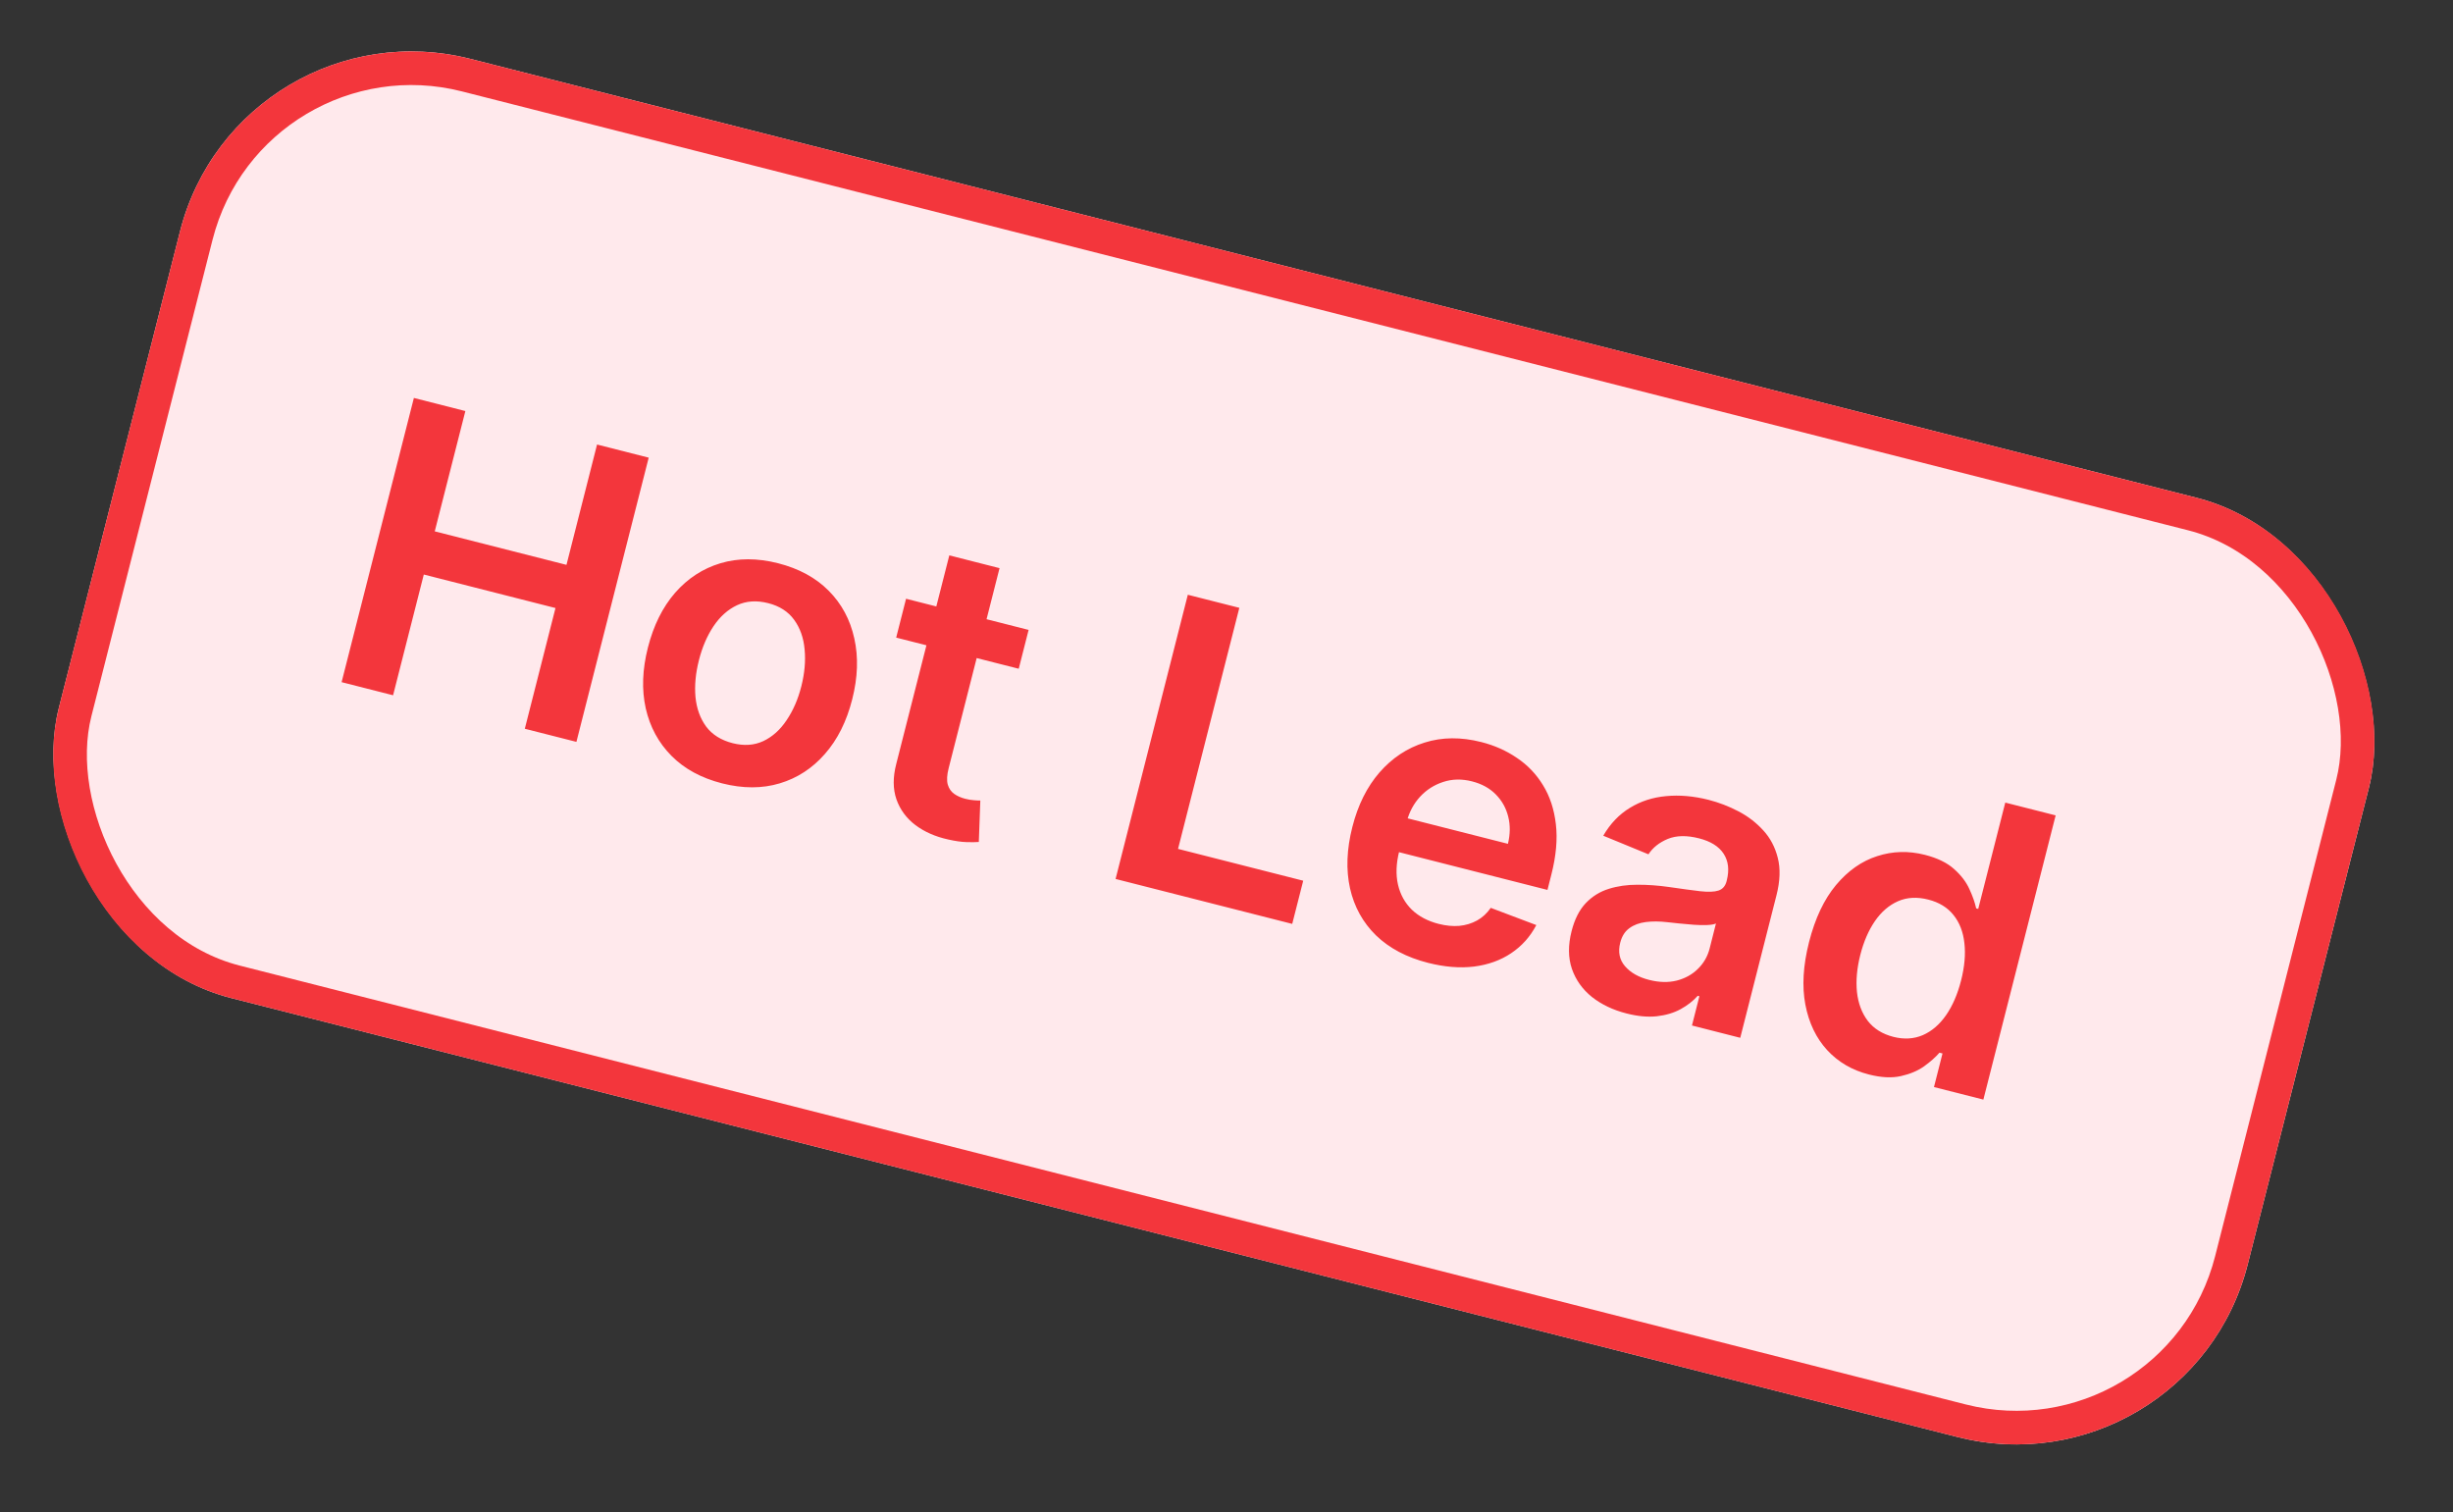 <svg width="73" height="45" viewBox="0 0 73 45" fill="none" xmlns="http://www.w3.org/2000/svg">
<rect x="0" y="0" width="73" height="45" fill="#333333" stroke="none"/>
<g clip-path="url(#clip0_3311_2708)">
<rect x="7.108" width="67.212" height="28.843" rx="7.106" transform="rotate(14.266 7.108 0)" fill="#FFE9EC"/>
<path d="M10.166 20.301L12.317 11.843L13.849 12.233L12.938 15.813L16.858 16.81L17.768 13.229L19.305 13.62L17.154 22.078L15.618 21.688L16.531 18.095L12.612 17.098L11.698 20.691L10.166 20.301ZM21.49 23.313C20.87 23.155 20.368 22.882 19.983 22.494C19.598 22.106 19.343 21.635 19.217 21.081C19.094 20.528 19.115 19.924 19.282 19.269C19.449 18.613 19.718 18.071 20.091 17.641C20.467 17.212 20.917 16.919 21.441 16.762C21.964 16.605 22.536 16.605 23.155 16.762C23.775 16.92 24.277 17.193 24.662 17.581C25.047 17.969 25.301 18.441 25.423 18.997C25.549 19.553 25.528 20.159 25.361 20.814C25.195 21.47 24.924 22.011 24.549 22.437C24.176 22.864 23.728 23.156 23.204 23.313C22.681 23.47 22.109 23.47 21.49 23.313ZM21.803 22.117C22.139 22.202 22.443 22.182 22.716 22.055C22.989 21.925 23.221 21.717 23.41 21.431C23.603 21.146 23.749 20.811 23.847 20.425C23.945 20.037 23.978 19.671 23.945 19.329C23.915 18.984 23.811 18.69 23.633 18.445C23.455 18.2 23.198 18.035 22.862 17.95C22.518 17.862 22.208 17.883 21.932 18.012C21.658 18.142 21.425 18.351 21.232 18.639C21.042 18.925 20.897 19.262 20.799 19.65C20.701 20.035 20.667 20.399 20.697 20.741C20.73 21.084 20.836 21.377 21.014 21.622C21.196 21.864 21.459 22.029 21.803 22.117ZM30.611 18.746L30.317 19.902L26.67 18.975L26.964 17.819L30.611 18.746ZM28.251 16.528L29.746 16.908L28.231 22.863C28.18 23.064 28.171 23.226 28.205 23.349C28.241 23.47 28.306 23.562 28.398 23.627C28.49 23.691 28.598 23.739 28.722 23.771C28.815 23.795 28.902 23.809 28.983 23.815C29.067 23.822 29.13 23.825 29.174 23.824L29.129 25.057C29.042 25.064 28.92 25.066 28.763 25.061C28.609 25.057 28.425 25.03 28.212 24.982C27.834 24.898 27.511 24.756 27.243 24.555C26.975 24.352 26.786 24.096 26.677 23.787C26.571 23.479 26.57 23.127 26.673 22.731L28.251 16.528ZM33.199 26.158L35.349 17.7L36.882 18.089L35.058 25.263L38.783 26.21L38.456 27.495L33.199 26.158ZM42.497 28.654C41.861 28.492 41.345 28.22 40.95 27.838C40.558 27.454 40.3 26.987 40.176 26.437C40.053 25.884 40.076 25.276 40.245 24.612C40.41 23.959 40.68 23.418 41.053 22.988C41.43 22.557 41.877 22.26 42.396 22.099C42.916 21.935 43.478 21.93 44.084 22.084C44.475 22.183 44.828 22.34 45.142 22.555C45.461 22.768 45.72 23.039 45.92 23.369C46.124 23.699 46.251 24.086 46.302 24.53C46.354 24.971 46.31 25.47 46.168 26.026L46.052 26.484L40.852 25.162L41.108 24.155L44.875 25.112C44.945 24.825 44.948 24.555 44.883 24.301C44.819 24.044 44.695 23.824 44.511 23.639C44.329 23.455 44.095 23.327 43.808 23.254C43.503 23.176 43.215 23.182 42.946 23.272C42.678 23.359 42.449 23.506 42.258 23.713C42.072 23.917 41.941 24.161 41.866 24.444L41.642 25.324C41.548 25.692 41.535 26.026 41.603 26.325C41.671 26.621 41.809 26.87 42.015 27.072C42.223 27.271 42.489 27.412 42.814 27.495C43.031 27.55 43.236 27.57 43.427 27.554C43.62 27.535 43.796 27.482 43.956 27.394C44.116 27.305 44.252 27.18 44.364 27.018L45.72 27.53C45.538 27.877 45.288 28.156 44.97 28.368C44.656 28.579 44.288 28.711 43.867 28.765C43.446 28.816 42.99 28.779 42.497 28.654ZM48.407 30.161C48.005 30.059 47.661 29.895 47.375 29.67C47.093 29.443 46.894 29.164 46.779 28.833C46.667 28.502 46.663 28.129 46.769 27.713C46.86 27.355 47.002 27.076 47.193 26.876C47.385 26.675 47.613 26.534 47.877 26.452C48.141 26.369 48.426 26.329 48.73 26.33C49.038 26.329 49.351 26.352 49.667 26.397C50.049 26.453 50.359 26.495 50.598 26.523C50.838 26.549 51.018 26.543 51.14 26.503C51.265 26.462 51.345 26.369 51.382 26.226L51.388 26.201C51.467 25.89 51.436 25.626 51.295 25.408C51.154 25.19 50.91 25.038 50.563 24.949C50.197 24.856 49.886 24.862 49.631 24.967C49.378 25.073 49.187 25.225 49.057 25.424L47.712 24.871C47.92 24.513 48.184 24.237 48.503 24.043C48.822 23.846 49.182 23.729 49.581 23.693C49.981 23.654 50.402 23.691 50.846 23.803C51.151 23.881 51.446 23.994 51.731 24.143C52.016 24.291 52.262 24.48 52.471 24.709C52.68 24.935 52.825 25.208 52.905 25.527C52.988 25.847 52.975 26.218 52.868 26.639L51.789 30.885L50.352 30.519L50.573 29.648L50.524 29.635C50.388 29.788 50.218 29.921 50.014 30.033C49.812 30.143 49.576 30.214 49.305 30.244C49.036 30.273 48.737 30.245 48.407 30.161ZM49.074 29.161C49.374 29.238 49.65 29.244 49.9 29.182C50.151 29.117 50.361 29 50.53 28.832C50.701 28.665 50.817 28.464 50.877 28.23L51.066 27.483C51.01 27.509 50.921 27.525 50.8 27.529C50.681 27.534 50.55 27.531 50.406 27.521C50.262 27.511 50.12 27.498 49.98 27.483C49.84 27.468 49.719 27.455 49.617 27.444C49.386 27.417 49.174 27.416 48.98 27.44C48.786 27.464 48.623 27.525 48.489 27.623C48.357 27.718 48.266 27.862 48.217 28.055C48.147 28.33 48.194 28.564 48.36 28.755C48.525 28.947 48.763 29.082 49.074 29.161ZM55.618 31.977C55.119 31.85 54.706 31.609 54.377 31.253C54.049 30.896 53.832 30.446 53.727 29.9C53.623 29.355 53.659 28.734 53.836 28.037C54.016 27.332 54.282 26.767 54.637 26.341C54.995 25.913 55.404 25.626 55.863 25.479C56.323 25.329 56.797 25.316 57.284 25.44C57.656 25.535 57.946 25.676 58.153 25.863C58.361 26.048 58.513 26.247 58.608 26.459C58.705 26.668 58.772 26.859 58.81 27.033L58.871 27.049L59.676 23.885L61.175 24.266L59.024 32.724L57.554 32.351L57.808 31.351L57.717 31.328C57.601 31.463 57.448 31.598 57.258 31.735C57.069 31.868 56.839 31.965 56.568 32.025C56.298 32.086 55.981 32.069 55.618 31.977ZM56.347 30.857C56.663 30.937 56.955 30.92 57.221 30.806C57.489 30.689 57.719 30.492 57.913 30.213C58.107 29.934 58.256 29.589 58.361 29.179C58.465 28.769 58.498 28.397 58.459 28.065C58.423 27.733 58.315 27.455 58.135 27.231C57.957 27.007 57.708 26.854 57.385 26.772C57.052 26.687 56.752 26.703 56.485 26.82C56.218 26.937 55.989 27.134 55.798 27.41C55.608 27.687 55.462 28.023 55.362 28.416C55.261 28.813 55.228 29.181 55.262 29.521C55.299 29.859 55.406 30.145 55.584 30.381C55.765 30.615 56.019 30.773 56.347 30.857Z" fill="#F3363C"/>
</g>
<rect x="7.469" y="0.608" width="66.212" height="27.843" rx="6.606" transform="rotate(14.266 7.469 0.608)" stroke="#F3363C"/>
<defs>
<clipPath id="clip0_3311_2708">
<rect x="7.108" width="67.212" height="28.843" rx="7.106" transform="rotate(14.266 7.108 0)" fill="white"/>
</clipPath>
</defs>
</svg>
